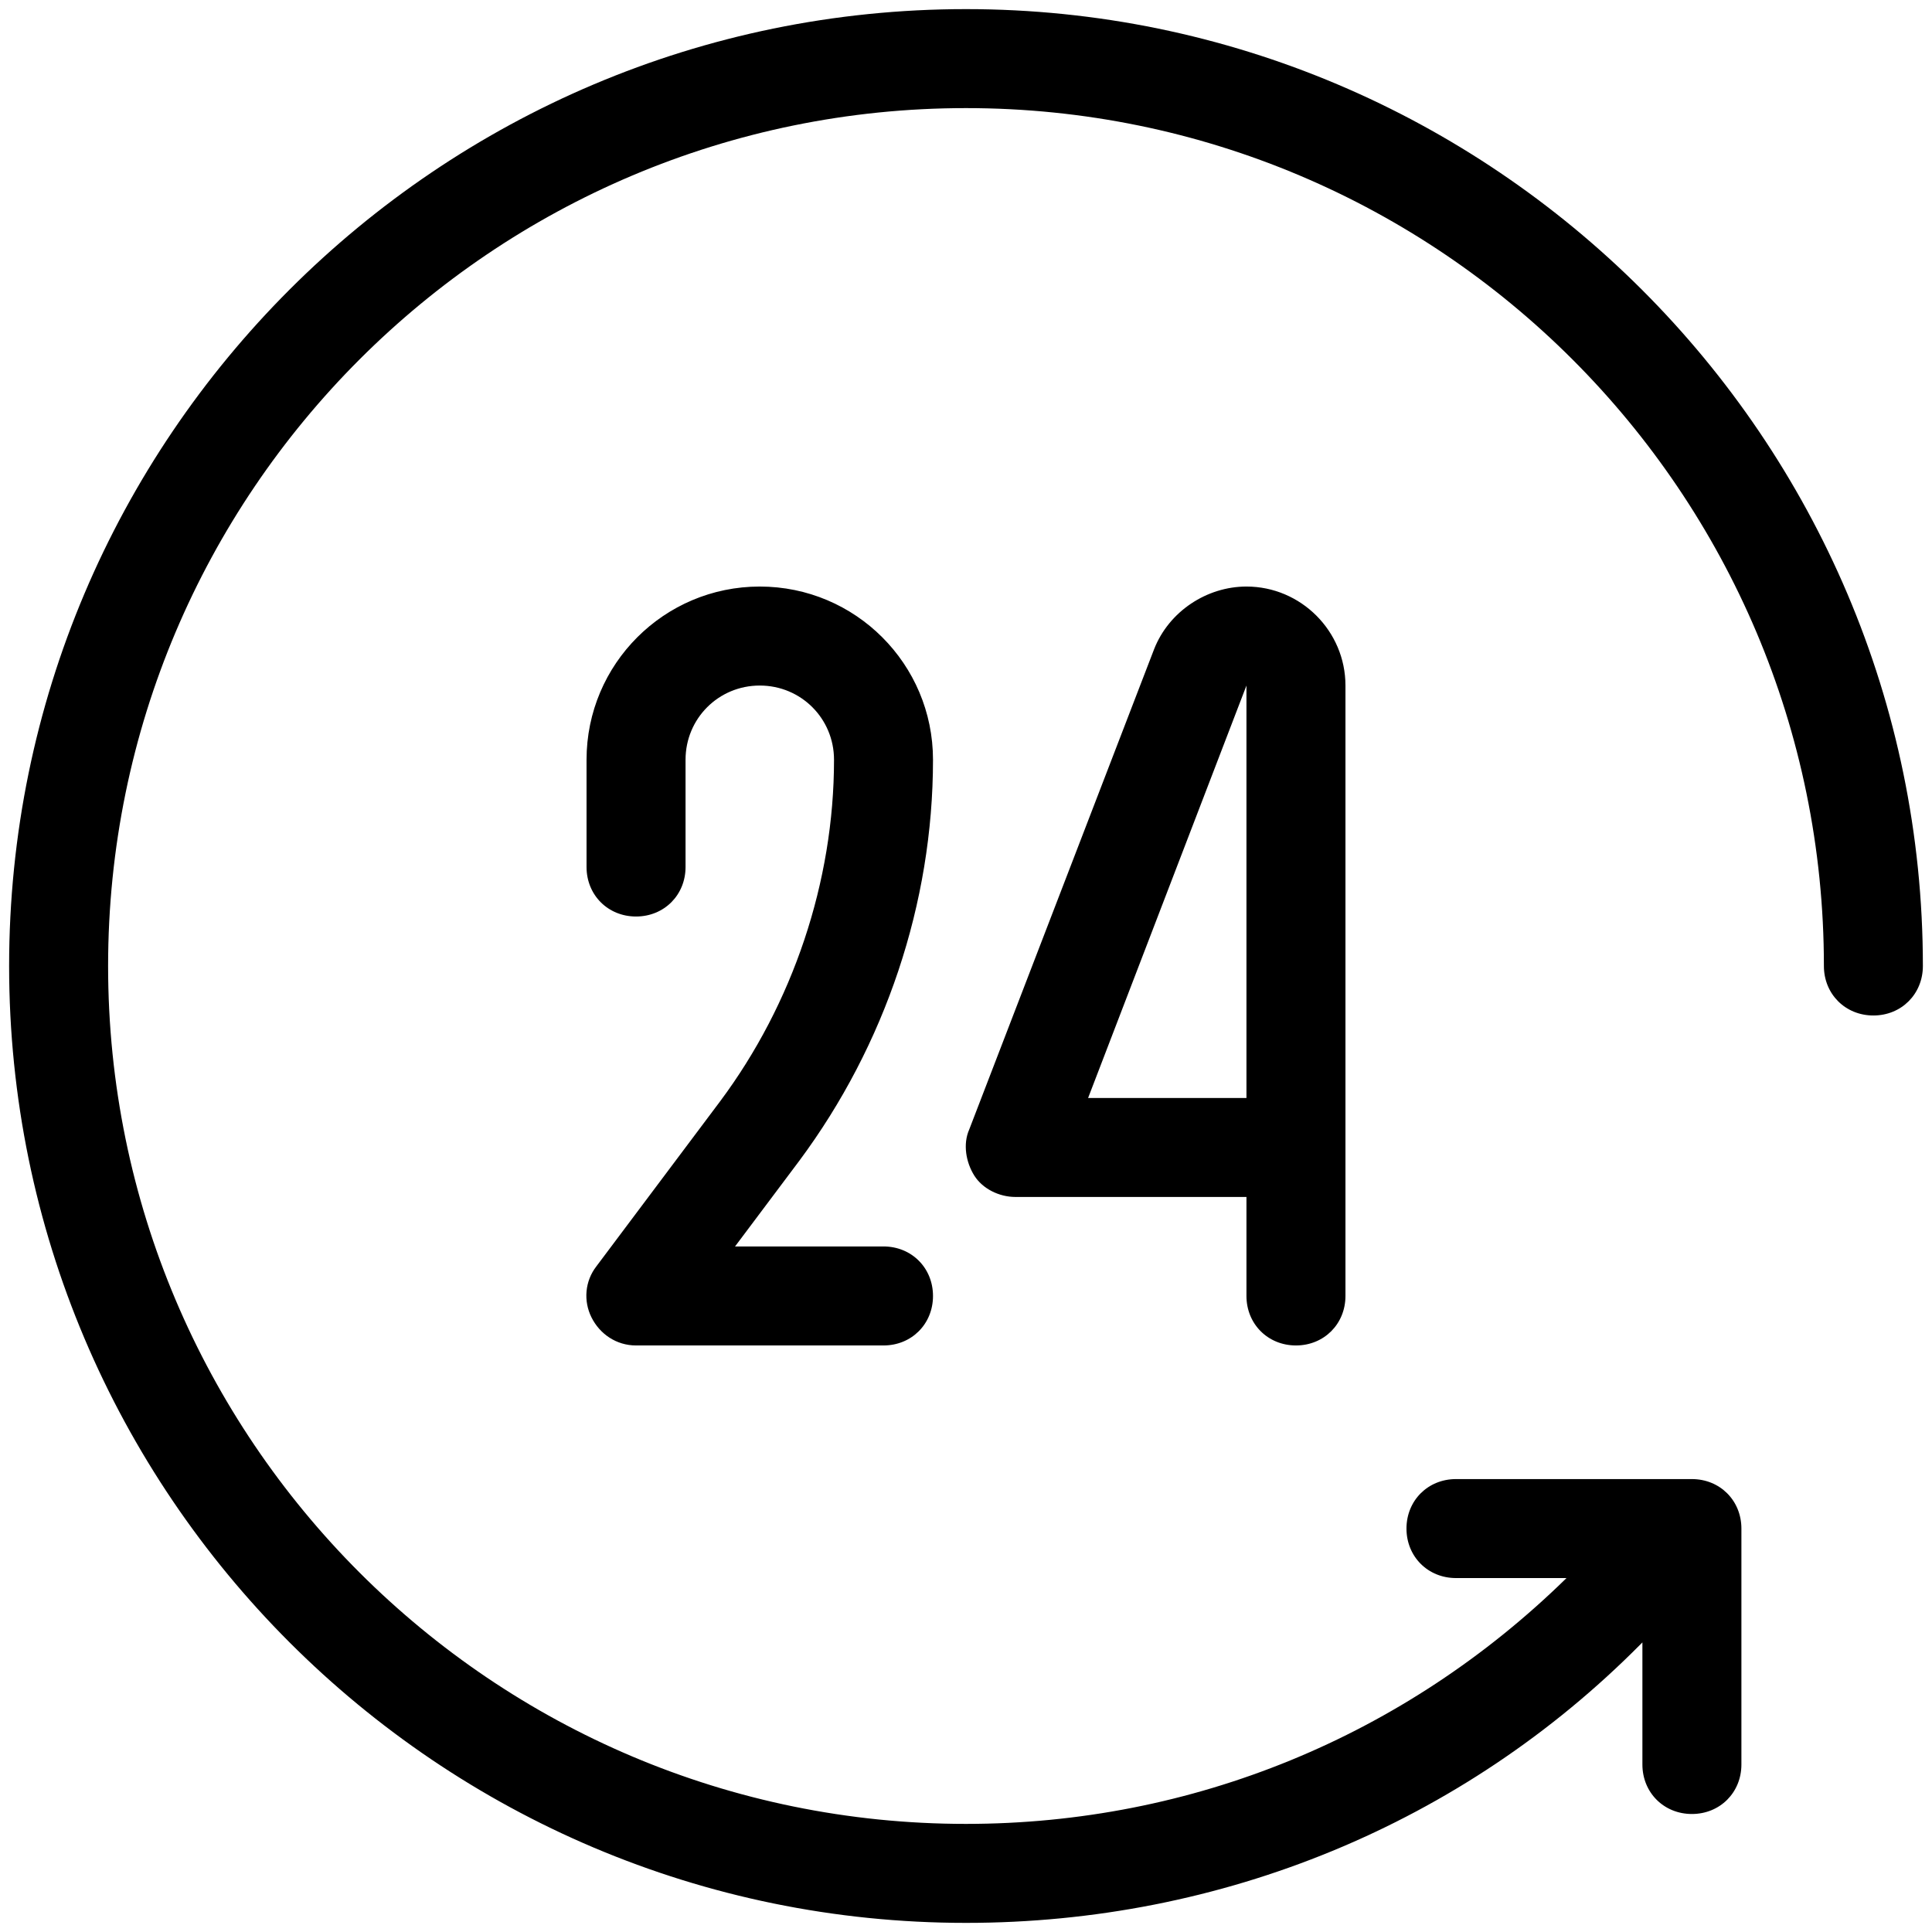<svg width="86" height="86" viewBox="0 0 86 86" fill="none" xmlns="http://www.w3.org/2000/svg">
<path d="M43 0.406C19.5 0.406 0.406 19.5 0.406 43C0.406 66.5 19.5 85.594 43 85.594C54.383 85.594 65.105 81.187 73.036 73.183L73.109 73.109V78.544C73.109 79.793 74.064 80.747 75.312 80.747C76.561 80.747 77.516 79.793 77.516 78.544V68.042C77.516 66.793 76.561 65.839 75.312 65.839H64.81C63.562 65.839 62.607 66.793 62.607 68.042C62.607 69.29 63.562 70.245 64.81 70.245H69.731C62.535 77.295 53.061 81.188 43 81.188C21.923 81.188 4.812 64.077 4.812 43C4.812 21.923 21.923 4.812 43 4.812C64.077 4.812 81.188 21.923 81.188 43C81.188 44.248 82.142 45.203 83.391 45.203C84.639 45.203 85.594 44.248 85.594 43C85.594 19.5 66.427 0.406 43 0.406ZM33.82 26.109C29.561 26.109 26.109 29.561 26.109 33.82V38.594C26.109 39.842 27.064 40.797 28.312 40.797C29.561 40.797 30.516 39.842 30.516 38.594V33.82C30.516 31.984 31.984 30.516 33.82 30.516C35.656 30.516 37.125 31.984 37.125 33.82C37.125 39.255 35.289 44.688 32.057 49.021L26.55 56.365C26.036 57.026 25.963 57.908 26.33 58.643C26.697 59.377 27.431 59.891 28.312 59.891H39.328C40.577 59.891 41.531 58.936 41.531 57.688C41.531 56.439 40.577 55.484 39.328 55.484H32.719L35.583 51.666C39.402 46.526 41.531 40.209 41.531 33.82C41.531 29.561 38.08 26.109 33.82 26.109ZM55.484 26.109C53.722 26.109 52.033 27.212 51.372 28.901L43.146 50.271C42.853 50.931 43 51.739 43.367 52.326C43.734 52.913 44.469 53.281 45.203 53.281H55.484V57.688C55.484 58.936 56.439 59.891 57.688 59.891C58.936 59.891 59.891 58.936 59.891 57.688V30.516C59.891 28.092 57.908 26.109 55.484 26.109ZM55.484 30.516V48.875H48.435L55.484 30.516Z" fill="black"/>
</svg>

